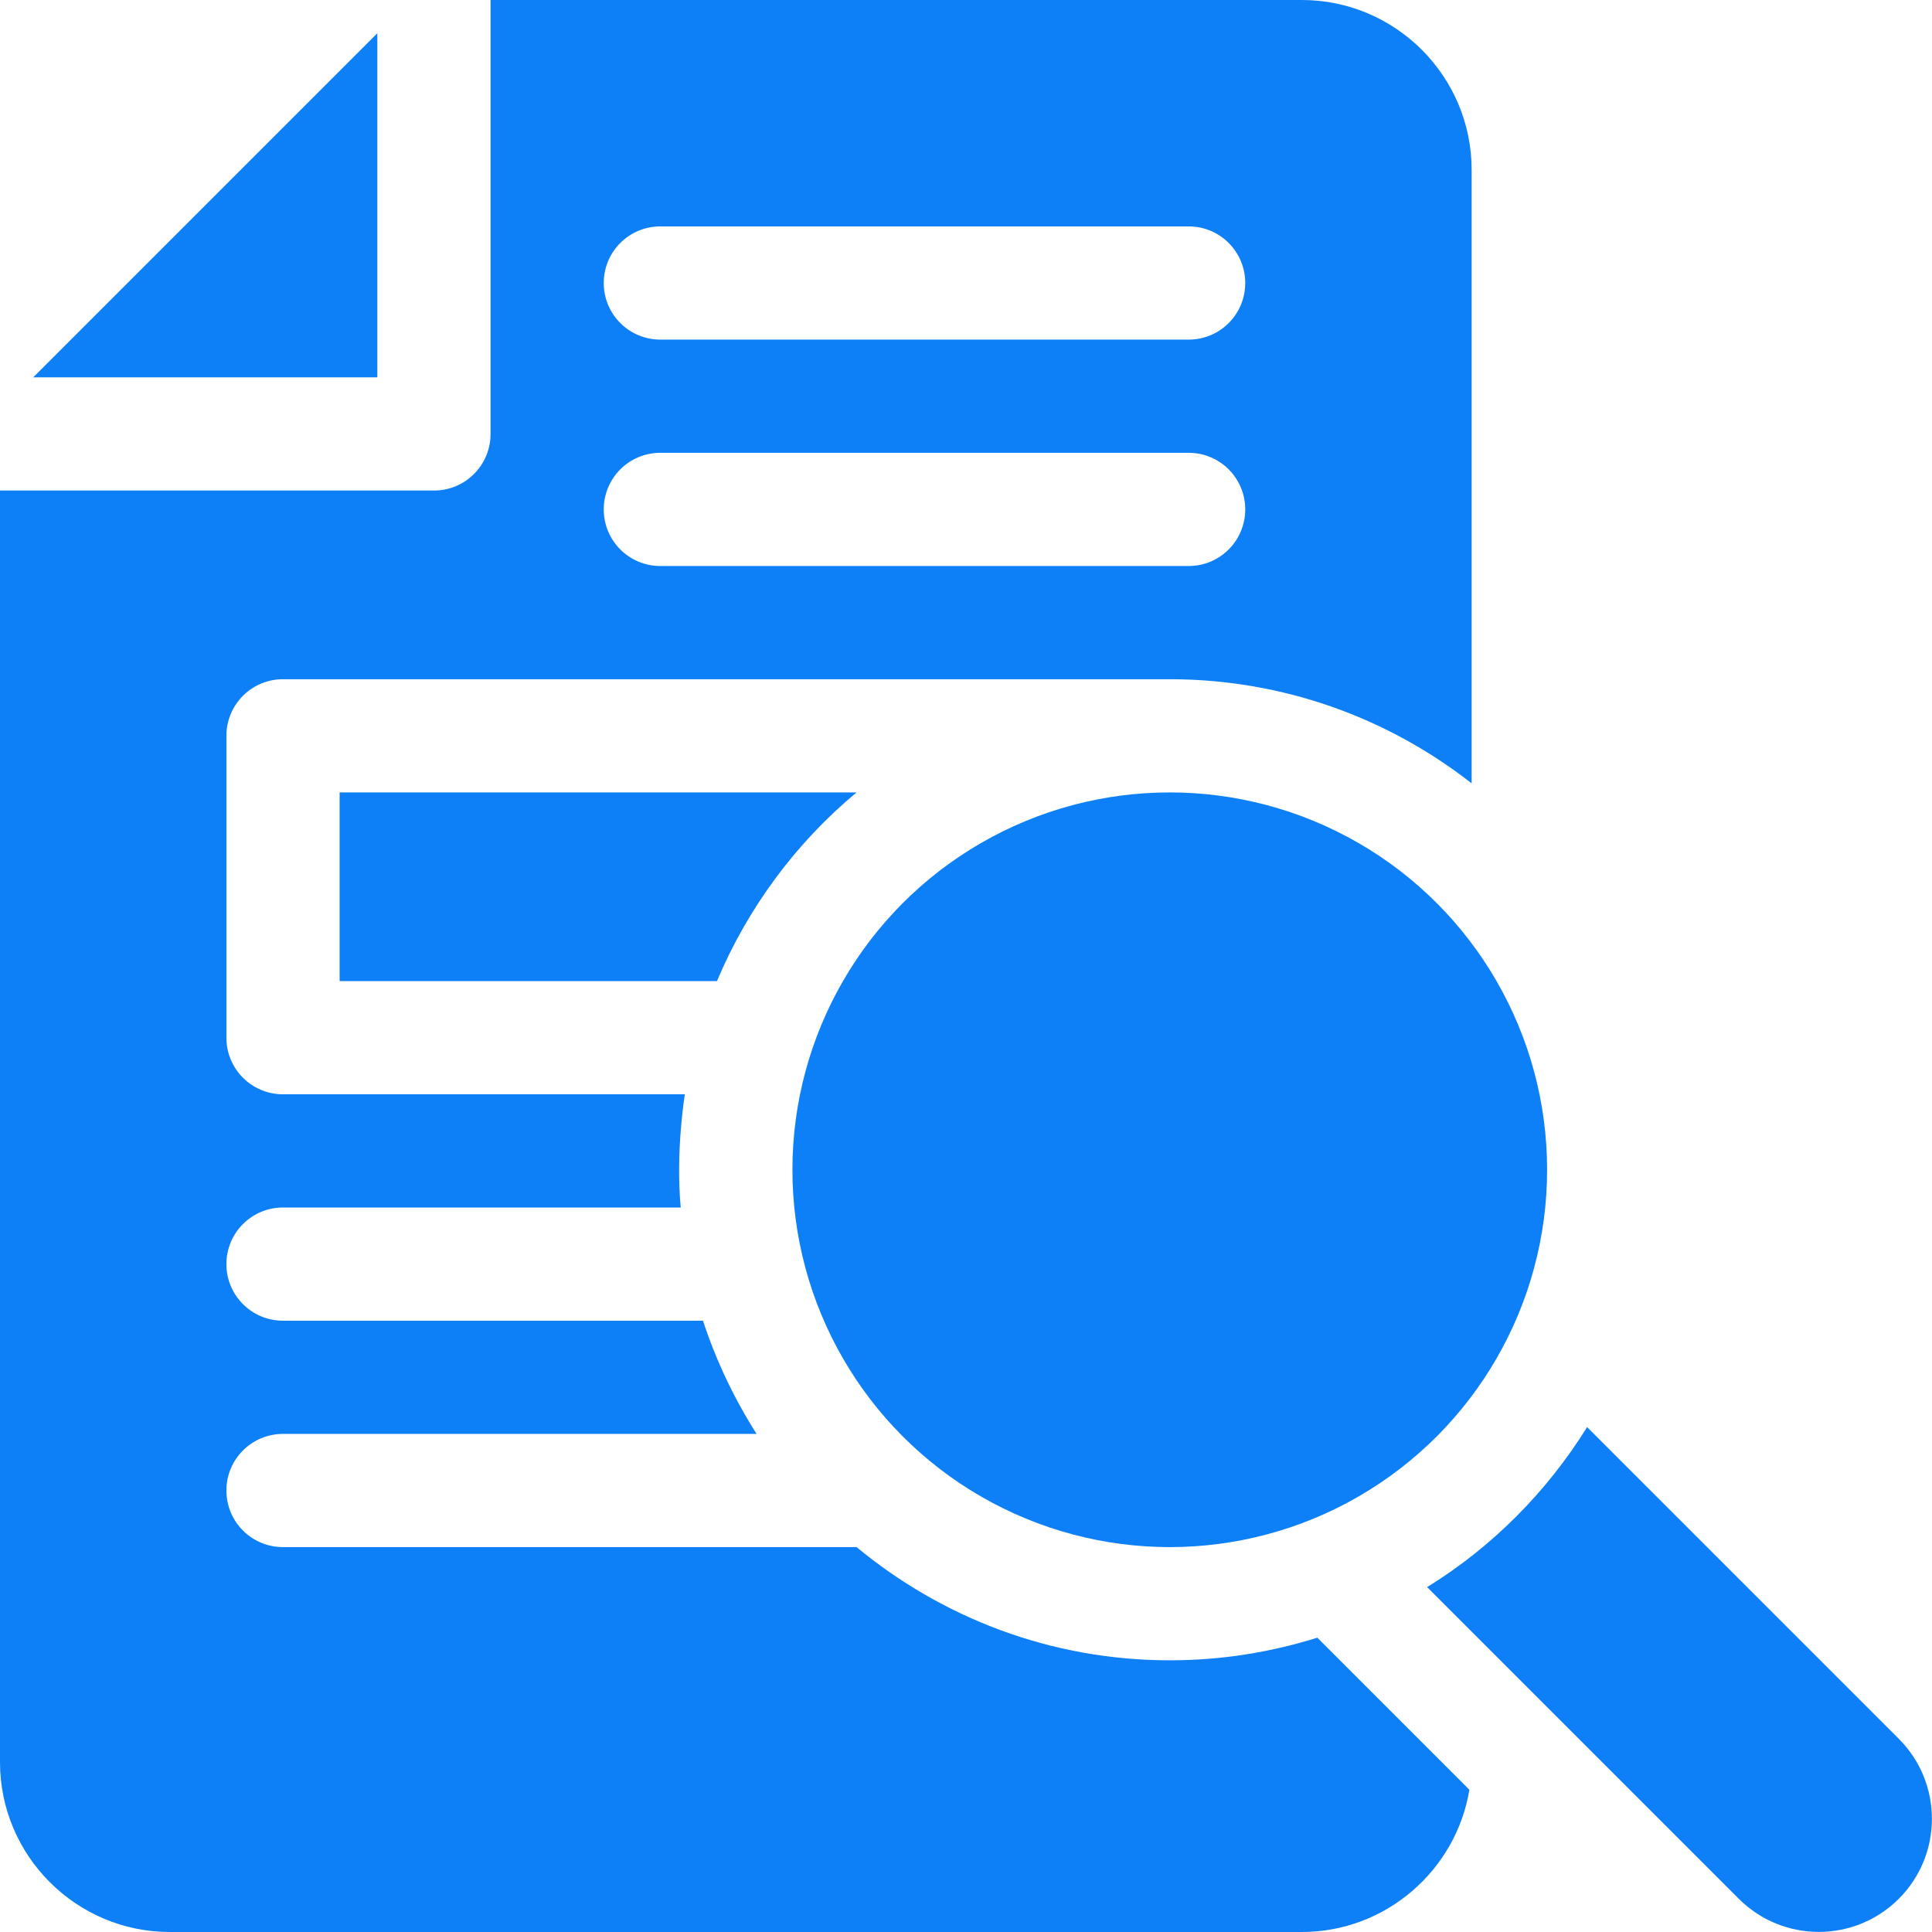 <?xml version="1.0" encoding="UTF-8"?> <!-- Generator: Adobe Illustrator 26.0.2, SVG Export Plug-In . SVG Version: 6.00 Build 0) --> <svg xmlns="http://www.w3.org/2000/svg" xmlns:xlink="http://www.w3.org/1999/xlink" id="Capa_1" x="0px" y="0px" viewBox="0 0 512 512" style="enable-background:new 0 0 512 512;" xml:space="preserve"> <style type="text/css"> .st0{fill:#0D80F7;} </style> <g> <circle class="st0" cx="310" cy="310" r="100"></circle> <path class="st0" d="M503.2,460.8l-82.6-82.6c-10.7,17.2-25.2,31.8-42.4,42.4l82.6,82.6c11.7,11.7,30.7,11.7,42.4,0 C514.9,491.5,514.9,472.5,503.2,460.8z"></path> <g> <path class="st0" d="M100,8.8L8.8,100H100V8.8z"></path> <path class="st0" d="M90,260h100c8.2-19.5,21-36.7,37-50H90V260z"></path> <path class="st0" d="M181.5,290H75c-8.3,0-15-6.7-15-15v-80c0-8.3,6.7-15,15-15h235c30.1,0,57.9,10.3,80,27.6V45 c0-24.8-20.2-45-45-45H130v115c0,8.3-6.7,15-15,15H0v337c0,24.8,20.2,45,45,45h300c22.3,0,40.9-16.4,44.4-37.7L349.1,434 c-12.4,3.9-25.5,6-39.1,6c-31.5,0-60.4-11.3-83-30H75c-8.3,0-15-6.7-15-15s6.7-15,15-15h125.5c-5.9-9.3-10.7-19.3-14.2-30H75 c-8.3,0-15-6.7-15-15s6.7-15,15-15h105.4C179,305,181.5,290,181.5,290L181.5,290z M315,150H175c-8.3,0-15-6.7-15-15s6.7-15,15-15 h140c8.3,0,15,6.7,15,15S323.3,150,315,150z M315,90H175c-8.3,0-15-6.7-15-15s6.7-15,15-15h140c8.3,0,15,6.7,15,15 S323.3,90,315,90z"></path> </g> </g> </svg> 